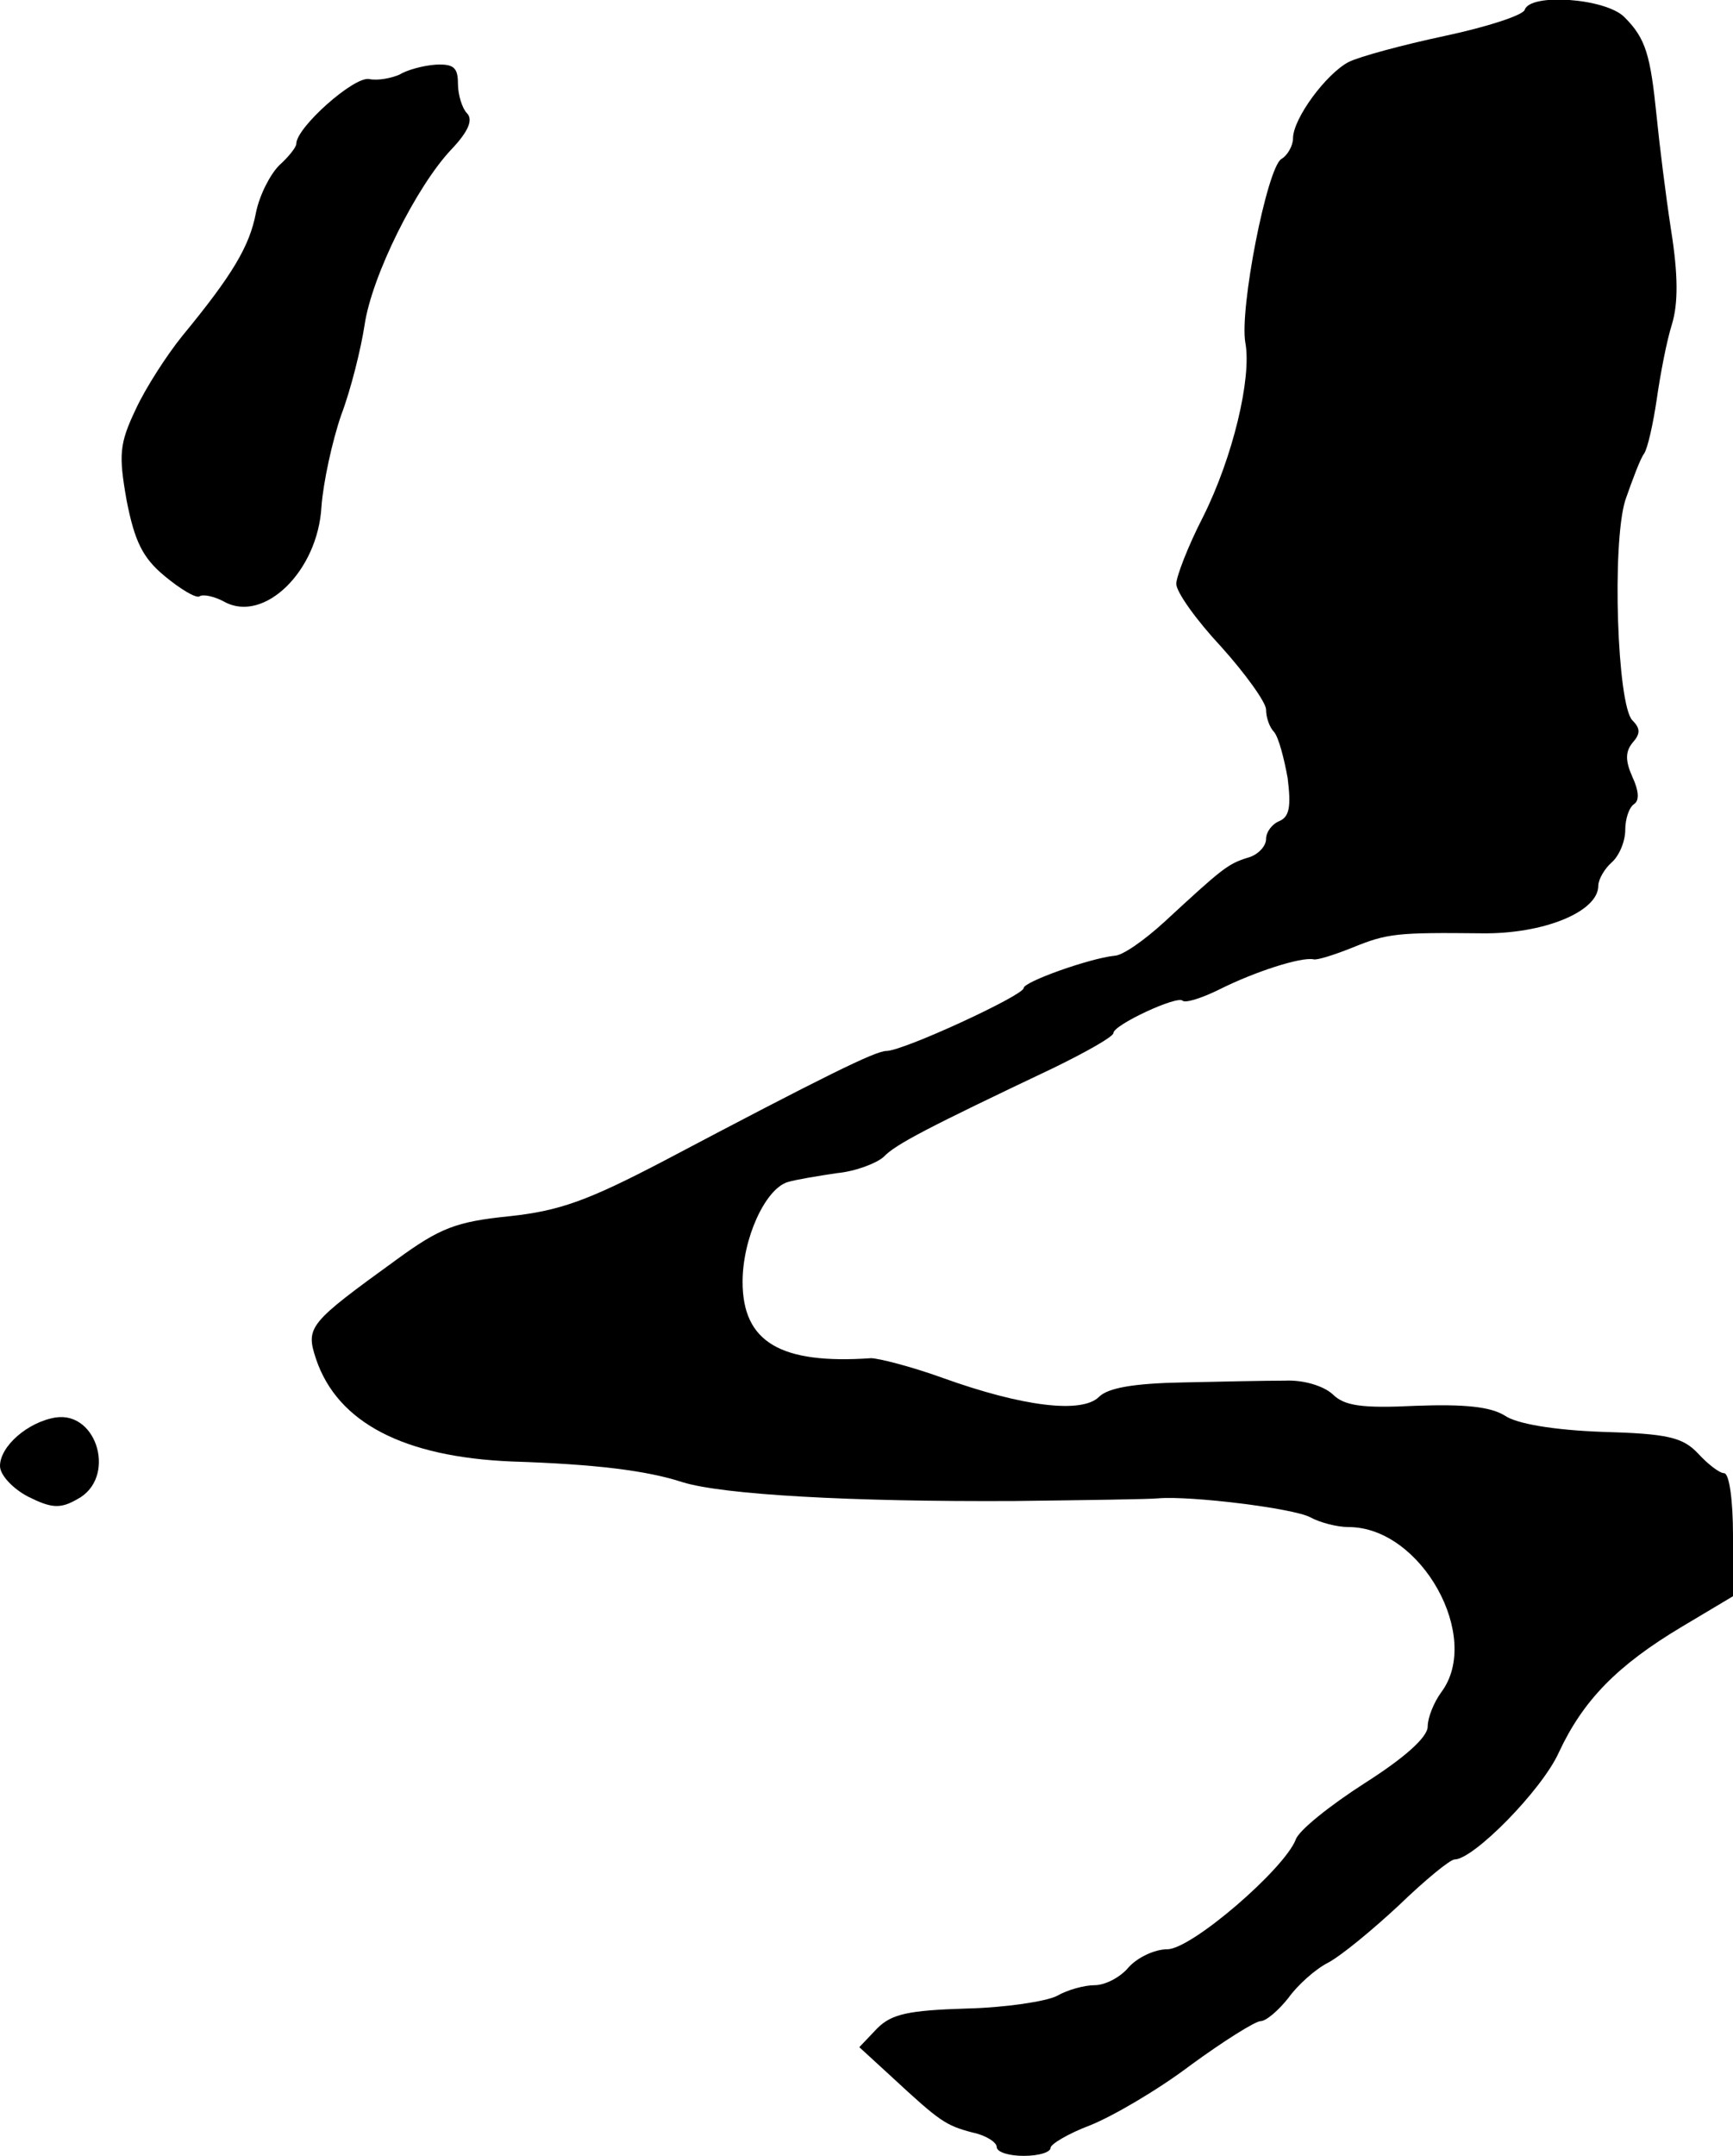 <?xml version="1.0" standalone="no"?>
<!DOCTYPE svg PUBLIC "-//W3C//DTD SVG 20010904//EN"
 "http://www.w3.org/TR/2001/REC-SVG-20010904/DTD/svg10.dtd">
<svg version="1.0" xmlns="http://www.w3.org/2000/svg"
 width="193pt" height="240pt" viewBox="0 0 193 240"
 preserveAspectRatio="xMidYMid meet">
<g transform="translate(0,240) scale(0.1,-0.1)"
fill="#000000" stroke="none">
<path d="M1698 2389 c-2 -6 -42 -19 -89 -29 -47 -10 -95 -23 -107 -29 -25 -13
-62 -63 -62 -85 0 -8 -6 -19 -13 -23 -16 -10 -47 -168 -40 -205 7 -39 -14
-127 -47 -193 -17 -33 -30 -67 -30 -75 0 -9 22 -40 50 -70 27 -30 50 -62 50
-70 0 -9 4 -20 9 -25 5 -6 11 -29 15 -51 4 -32 2 -43 -9 -48 -8 -3 -15 -12
-15 -20 0 -8 -9 -18 -21 -21 -22 -7 -28 -12 -93 -72 -22 -20 -46 -37 -55 -37
-28 -3 -101 -29 -101 -36 0 -8 -134 -70 -153 -70 -12 0 -69 -28 -247 -122 -86
-45 -117 -56 -173 -62 -59 -6 -77 -13 -125 -48 -98 -71 -102 -75 -90 -111 24
-71 98 -109 218 -114 93 -3 150 -10 190 -23 45 -14 188 -22 370 -21 80 1 152
2 160 3 36 3 150 -11 169 -21 11 -6 30 -11 43 -11 81 0 149 -123 103 -184 -8
-11 -15 -28 -15 -38 0 -12 -26 -35 -70 -63 -39 -25 -74 -53 -77 -63 -13 -33
-116 -122 -143 -122 -14 0 -33 -9 -43 -20 -9 -11 -26 -20 -38 -20 -11 0 -30
-5 -42 -12 -12 -6 -57 -13 -101 -14 -64 -2 -83 -6 -99 -22 l-20 -21 36 -33
c54 -50 60 -54 90 -62 15 -3 27 -11 27 -16 0 -6 14 -10 30 -10 17 0 30 4 30 9
0 4 20 16 44 25 25 10 75 39 112 67 37 27 72 49 78 49 6 0 20 12 31 26 10 14
30 32 44 39 15 8 50 37 79 64 29 28 57 51 62 51 21 0 97 77 116 119 27 58 65
97 137 140 l57 34 0 68 c0 38 -4 69 -10 69 -5 0 -18 10 -29 22 -17 18 -34 22
-107 24 -54 2 -95 9 -108 18 -16 10 -45 13 -99 11 -61 -3 -80 0 -93 13 -10 9
-32 16 -53 15 -20 0 -71 -1 -114 -2 -54 -1 -83 -6 -93 -16 -19 -19 -85 -11
-174 21 -36 13 -72 22 -80 22 -101 -7 -143 18 -143 85 0 48 25 103 50 111 10
3 35 7 55 10 21 2 44 11 52 18 13 14 50 33 189 99 37 18 67 35 67 39 0 9 71
42 77 36 3 -3 22 3 42 13 38 19 90 36 104 33 4 -1 23 5 43 13 39 16 50 17 144
16 69 -1 130 24 130 53 0 7 7 19 15 26 8 7 15 23 15 36 0 12 4 25 10 29 6 4 5
15 -2 30 -8 18 -8 28 0 38 9 10 9 16 0 25 -17 17 -23 196 -8 245 8 23 17 47
21 52 4 6 10 33 14 60 4 28 11 65 17 84 7 23 7 55 -1 105 -6 39 -13 96 -16
126 -7 69 -12 87 -36 111 -21 21 -105 27 -111 8z"/>
<path d="M445 2317 c-9 -4 -24 -7 -34 -5 -17 3 -81 -54 -81 -72 0 -4 -9 -15
-19 -24 -10 -10 -22 -33 -26 -53 -7 -37 -26 -69 -82 -137 -17 -21 -41 -58 -52
-82 -18 -38 -19 -50 -10 -101 9 -46 18 -64 42 -84 18 -15 35 -25 39 -23 4 3
17 0 28 -6 44 -24 104 34 108 106 2 27 12 73 22 102 11 29 22 74 26 100 8 55
58 155 97 196 19 20 24 33 17 40 -5 5 -10 20 -10 33 0 18 -5 22 -25 21 -14 -1
-32 -6 -40 -11z"/>
<path d="M62 822 c-31 -5 -62 -32 -62 -54 0 -10 14 -25 31 -34 26 -13 36 -14
55 -3 44 23 23 98 -24 91z"/>
</g>
</svg>
